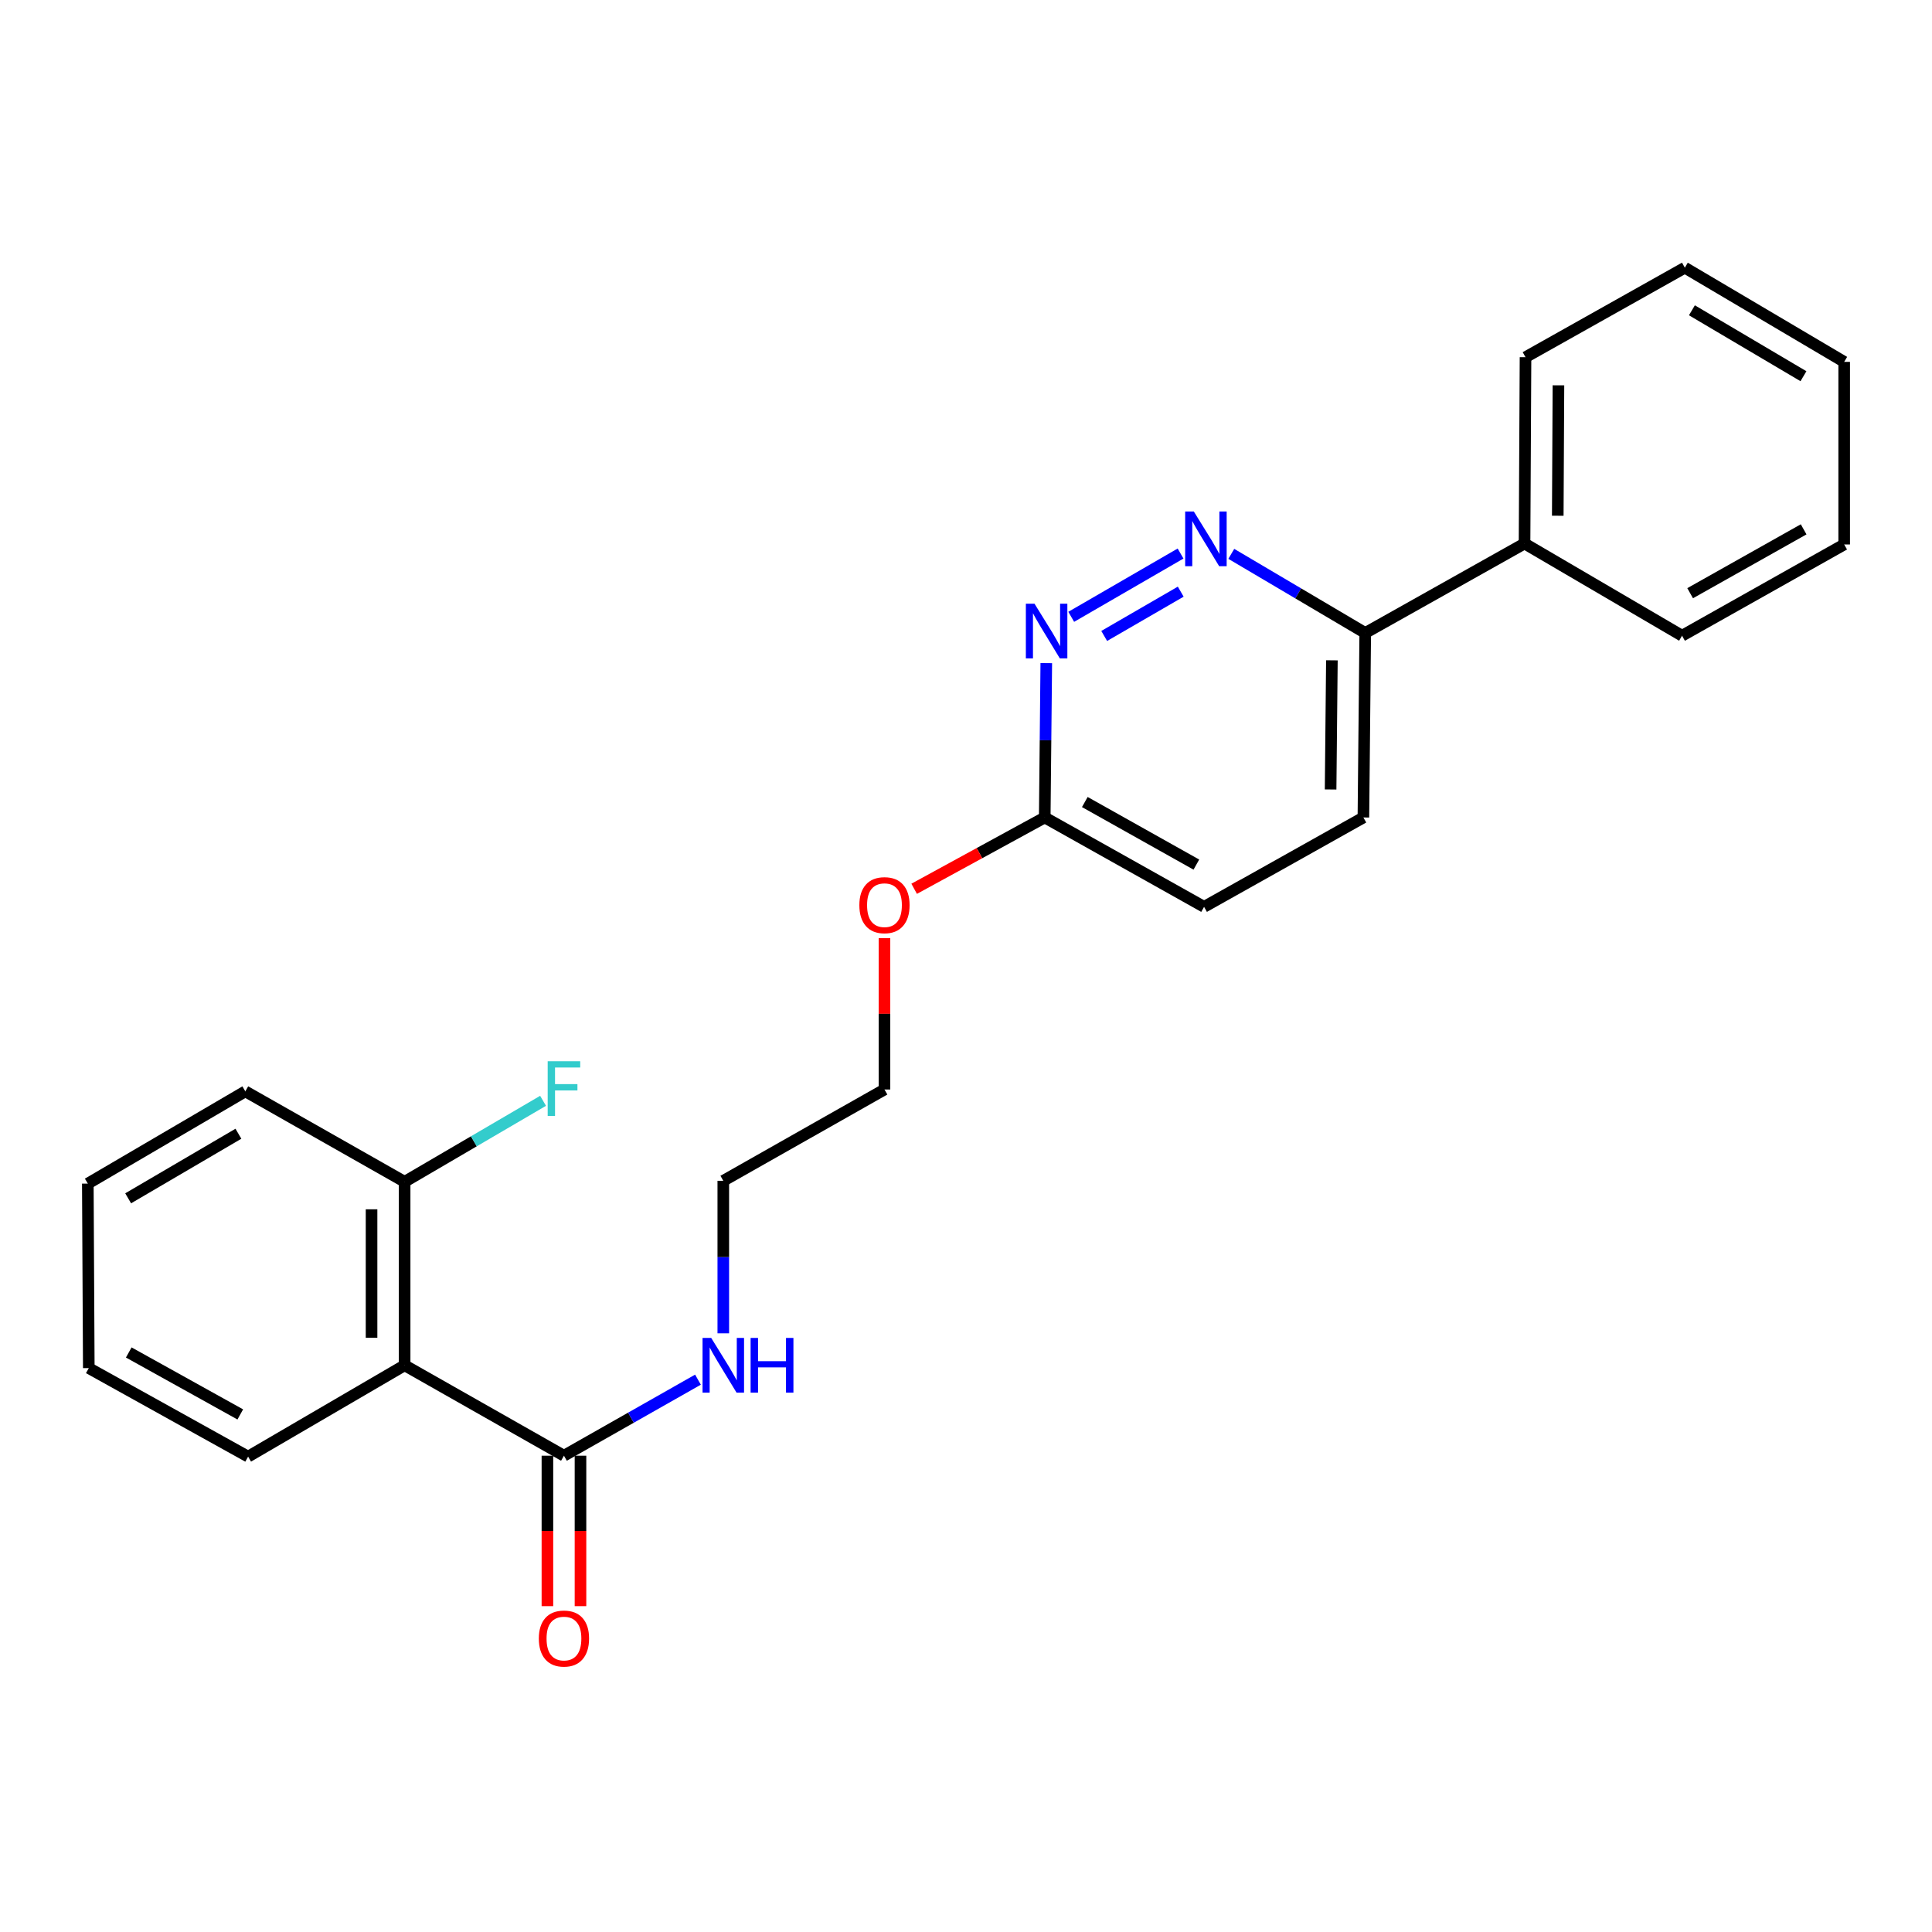 <?xml version='1.0' encoding='iso-8859-1'?>
<svg version='1.1' baseProfile='full'
              xmlns='http://www.w3.org/2000/svg'
                      xmlns:rdkit='http://www.rdkit.org/xml'
                      xmlns:xlink='http://www.w3.org/1999/xlink'
                  xml:space='preserve'
width='1000px' height='1000px' viewBox='0 0 1000 1000'>
<!-- END OF HEADER -->
<rect style='opacity:1.0;fill:#FFFFFF;stroke:none' width='1000' height='1000' x='0' y='0'> </rect>
<path class='bond-1' d='M 209.435,706.669 L 291.9,753.47' style='fill:none;fill-rule:evenodd;stroke:#000000;stroke-width:6px;stroke-linecap:butt;stroke-linejoin:miter;stroke-opacity:1' />
<path class='bond-5' d='M 209.435,706.669 L 209.435,611.687' style='fill:none;fill-rule:evenodd;stroke:#000000;stroke-width:6px;stroke-linecap:butt;stroke-linejoin:miter;stroke-opacity:1' />
<path class='bond-5' d='M 192.316,692.422 L 192.316,625.935' style='fill:none;fill-rule:evenodd;stroke:#000000;stroke-width:6px;stroke-linecap:butt;stroke-linejoin:miter;stroke-opacity:1' />
<path class='bond-13' d='M 209.435,706.669 L 128.424,753.946' style='fill:none;fill-rule:evenodd;stroke:#000000;stroke-width:6px;stroke-linecap:butt;stroke-linejoin:miter;stroke-opacity:1' />
<path class='bond-0' d='M 611.057,286.511 L 554.465,319.271' style='fill:none;fill-rule:evenodd;stroke:#0000FF;stroke-width:6px;stroke-linecap:butt;stroke-linejoin:miter;stroke-opacity:1' />
<path class='bond-0' d='M 611.145,306.24 L 571.531,329.172' style='fill:none;fill-rule:evenodd;stroke:#0000FF;stroke-width:6px;stroke-linecap:butt;stroke-linejoin:miter;stroke-opacity:1' />
<path class='bond-25' d='M 637.313,286.673 L 671.979,307.15' style='fill:none;fill-rule:evenodd;stroke:#0000FF;stroke-width:6px;stroke-linecap:butt;stroke-linejoin:miter;stroke-opacity:1' />
<path class='bond-25' d='M 671.979,307.15 L 706.644,327.627' style='fill:none;fill-rule:evenodd;stroke:#000000;stroke-width:6px;stroke-linecap:butt;stroke-linejoin:miter;stroke-opacity:1' />
<path class='bond-6' d='M 283.341,753.47 L 283.341,792.405' style='fill:none;fill-rule:evenodd;stroke:#000000;stroke-width:6px;stroke-linecap:butt;stroke-linejoin:miter;stroke-opacity:1' />
<path class='bond-6' d='M 283.341,792.405 L 283.341,831.34' style='fill:none;fill-rule:evenodd;stroke:#FF0000;stroke-width:6px;stroke-linecap:butt;stroke-linejoin:miter;stroke-opacity:1' />
<path class='bond-6' d='M 300.46,753.47 L 300.46,792.405' style='fill:none;fill-rule:evenodd;stroke:#000000;stroke-width:6px;stroke-linecap:butt;stroke-linejoin:miter;stroke-opacity:1' />
<path class='bond-6' d='M 300.46,792.405 L 300.46,831.34' style='fill:none;fill-rule:evenodd;stroke:#FF0000;stroke-width:6px;stroke-linecap:butt;stroke-linejoin:miter;stroke-opacity:1' />
<path class='bond-7' d='M 291.9,753.47 L 326.583,733.789' style='fill:none;fill-rule:evenodd;stroke:#000000;stroke-width:6px;stroke-linecap:butt;stroke-linejoin:miter;stroke-opacity:1' />
<path class='bond-7' d='M 326.583,733.789 L 361.265,714.109' style='fill:none;fill-rule:evenodd;stroke:#0000FF;stroke-width:6px;stroke-linecap:butt;stroke-linejoin:miter;stroke-opacity:1' />
<path class='bond-2' d='M 541.556,343.22 L 541.154,383.171' style='fill:none;fill-rule:evenodd;stroke:#0000FF;stroke-width:6px;stroke-linecap:butt;stroke-linejoin:miter;stroke-opacity:1' />
<path class='bond-2' d='M 541.154,383.171 L 540.753,423.122' style='fill:none;fill-rule:evenodd;stroke:#000000;stroke-width:6px;stroke-linecap:butt;stroke-linejoin:miter;stroke-opacity:1' />
<path class='bond-3' d='M 706.644,327.627 L 705.693,423.122' style='fill:none;fill-rule:evenodd;stroke:#000000;stroke-width:6px;stroke-linecap:butt;stroke-linejoin:miter;stroke-opacity:1' />
<path class='bond-3' d='M 689.384,341.781 L 688.718,408.628' style='fill:none;fill-rule:evenodd;stroke:#000000;stroke-width:6px;stroke-linecap:butt;stroke-linejoin:miter;stroke-opacity:1' />
<path class='bond-8' d='M 706.644,327.627 L 789.101,281.321' style='fill:none;fill-rule:evenodd;stroke:#000000;stroke-width:6px;stroke-linecap:butt;stroke-linejoin:miter;stroke-opacity:1' />
<path class='bond-4' d='M 540.753,423.122 L 506.959,441.581' style='fill:none;fill-rule:evenodd;stroke:#000000;stroke-width:6px;stroke-linecap:butt;stroke-linejoin:miter;stroke-opacity:1' />
<path class='bond-4' d='M 506.959,441.581 L 473.165,460.039' style='fill:none;fill-rule:evenodd;stroke:#FF0000;stroke-width:6px;stroke-linecap:butt;stroke-linejoin:miter;stroke-opacity:1' />
<path class='bond-10' d='M 540.753,423.122 L 623.228,469.381' style='fill:none;fill-rule:evenodd;stroke:#000000;stroke-width:6px;stroke-linecap:butt;stroke-linejoin:miter;stroke-opacity:1' />
<path class='bond-10' d='M 561.498,415.13 L 619.231,447.512' style='fill:none;fill-rule:evenodd;stroke:#000000;stroke-width:6px;stroke-linecap:butt;stroke-linejoin:miter;stroke-opacity:1' />
<path class='bond-11' d='M 209.435,611.687 L 245.263,590.734' style='fill:none;fill-rule:evenodd;stroke:#000000;stroke-width:6px;stroke-linecap:butt;stroke-linejoin:miter;stroke-opacity:1' />
<path class='bond-11' d='M 245.263,590.734 L 281.092,569.78' style='fill:none;fill-rule:evenodd;stroke:#33CCCC;stroke-width:6px;stroke-linecap:butt;stroke-linejoin:miter;stroke-opacity:1' />
<path class='bond-14' d='M 209.435,611.687 L 126.979,564.886' style='fill:none;fill-rule:evenodd;stroke:#000000;stroke-width:6px;stroke-linecap:butt;stroke-linejoin:miter;stroke-opacity:1' />
<path class='bond-15' d='M 374.376,690.122 L 374.376,650.652' style='fill:none;fill-rule:evenodd;stroke:#0000FF;stroke-width:6px;stroke-linecap:butt;stroke-linejoin:miter;stroke-opacity:1' />
<path class='bond-15' d='M 374.376,650.652 L 374.376,611.183' style='fill:none;fill-rule:evenodd;stroke:#000000;stroke-width:6px;stroke-linecap:butt;stroke-linejoin:miter;stroke-opacity:1' />
<path class='bond-16' d='M 789.101,281.321 L 789.605,184.884' style='fill:none;fill-rule:evenodd;stroke:#000000;stroke-width:6px;stroke-linecap:butt;stroke-linejoin:miter;stroke-opacity:1' />
<path class='bond-16' d='M 806.295,266.945 L 806.648,199.439' style='fill:none;fill-rule:evenodd;stroke:#000000;stroke-width:6px;stroke-linecap:butt;stroke-linejoin:miter;stroke-opacity:1' />
<path class='bond-17' d='M 789.101,281.321 L 870.625,329.044' style='fill:none;fill-rule:evenodd;stroke:#000000;stroke-width:6px;stroke-linecap:butt;stroke-linejoin:miter;stroke-opacity:1' />
<path class='bond-9' d='M 705.693,423.122 L 623.228,469.381' style='fill:none;fill-rule:evenodd;stroke:#000000;stroke-width:6px;stroke-linecap:butt;stroke-linejoin:miter;stroke-opacity:1' />
<path class='bond-12' d='M 457.802,485.578 L 457.802,524.752' style='fill:none;fill-rule:evenodd;stroke:#FF0000;stroke-width:6px;stroke-linecap:butt;stroke-linejoin:miter;stroke-opacity:1' />
<path class='bond-12' d='M 457.802,524.752 L 457.802,563.925' style='fill:none;fill-rule:evenodd;stroke:#000000;stroke-width:6px;stroke-linecap:butt;stroke-linejoin:miter;stroke-opacity:1' />
<path class='bond-19' d='M 128.424,753.946 L 45.959,708.124' style='fill:none;fill-rule:evenodd;stroke:#000000;stroke-width:6px;stroke-linecap:butt;stroke-linejoin:miter;stroke-opacity:1' />
<path class='bond-19' d='M 124.369,732.108 L 66.643,700.033' style='fill:none;fill-rule:evenodd;stroke:#000000;stroke-width:6px;stroke-linecap:butt;stroke-linejoin:miter;stroke-opacity:1' />
<path class='bond-24' d='M 126.979,564.886 L 45.455,612.638' style='fill:none;fill-rule:evenodd;stroke:#000000;stroke-width:6px;stroke-linecap:butt;stroke-linejoin:miter;stroke-opacity:1' />
<path class='bond-24' d='M 123.402,586.82 L 66.335,620.247' style='fill:none;fill-rule:evenodd;stroke:#000000;stroke-width:6px;stroke-linecap:butt;stroke-linejoin:miter;stroke-opacity:1' />
<path class='bond-18' d='M 374.376,611.183 L 457.802,563.925' style='fill:none;fill-rule:evenodd;stroke:#000000;stroke-width:6px;stroke-linecap:butt;stroke-linejoin:miter;stroke-opacity:1' />
<path class='bond-21' d='M 789.605,184.884 L 872.07,138.558' style='fill:none;fill-rule:evenodd;stroke:#000000;stroke-width:6px;stroke-linecap:butt;stroke-linejoin:miter;stroke-opacity:1' />
<path class='bond-20' d='M 870.625,329.044 L 954.545,281.815' style='fill:none;fill-rule:evenodd;stroke:#000000;stroke-width:6px;stroke-linecap:butt;stroke-linejoin:miter;stroke-opacity:1' />
<path class='bond-20' d='M 874.817,307.041 L 933.561,273.981' style='fill:none;fill-rule:evenodd;stroke:#000000;stroke-width:6px;stroke-linecap:butt;stroke-linejoin:miter;stroke-opacity:1' />
<path class='bond-22' d='M 45.959,708.124 L 45.455,612.638' style='fill:none;fill-rule:evenodd;stroke:#000000;stroke-width:6px;stroke-linecap:butt;stroke-linejoin:miter;stroke-opacity:1' />
<path class='bond-23' d='M 954.545,281.815 L 954.545,187.3' style='fill:none;fill-rule:evenodd;stroke:#000000;stroke-width:6px;stroke-linecap:butt;stroke-linejoin:miter;stroke-opacity:1' />
<path class='bond-26' d='M 872.07,138.558 L 954.545,187.3' style='fill:none;fill-rule:evenodd;stroke:#000000;stroke-width:6px;stroke-linecap:butt;stroke-linejoin:miter;stroke-opacity:1' />
<path class='bond-26' d='M 875.732,160.607 L 933.464,194.726' style='fill:none;fill-rule:evenodd;stroke:#000000;stroke-width:6px;stroke-linecap:butt;stroke-linejoin:miter;stroke-opacity:1' />
<path  class='atom-1' d='M 617.919 264.754
L 627.199 279.754
Q 628.119 281.234, 629.599 283.914
Q 631.079 286.594, 631.159 286.754
L 631.159 264.754
L 634.919 264.754
L 634.919 293.074
L 631.039 293.074
L 621.079 276.674
Q 619.919 274.754, 618.679 272.554
Q 617.479 270.354, 617.119 269.674
L 617.119 293.074
L 613.439 293.074
L 613.439 264.754
L 617.919 264.754
' fill='#0000FF'/>
<path  class='atom-3' d='M 535.463 312.488
L 544.743 327.488
Q 545.663 328.968, 547.143 331.648
Q 548.623 334.328, 548.703 334.488
L 548.703 312.488
L 552.463 312.488
L 552.463 340.808
L 548.583 340.808
L 538.623 324.408
Q 537.463 322.488, 536.223 320.288
Q 535.023 318.088, 534.663 317.408
L 534.663 340.808
L 530.983 340.808
L 530.983 312.488
L 535.463 312.488
' fill='#0000FF'/>
<path  class='atom-7' d='M 278.9 848.104
Q 278.9 841.304, 282.26 837.504
Q 285.62 833.704, 291.9 833.704
Q 298.18 833.704, 301.54 837.504
Q 304.9 841.304, 304.9 848.104
Q 304.9 854.984, 301.5 858.904
Q 298.1 862.784, 291.9 862.784
Q 285.66 862.784, 282.26 858.904
Q 278.9 855.024, 278.9 848.104
M 291.9 859.584
Q 296.22 859.584, 298.54 856.704
Q 300.9 853.784, 300.9 848.104
Q 300.9 842.544, 298.54 839.744
Q 296.22 836.904, 291.9 836.904
Q 287.58 836.904, 285.22 839.704
Q 282.9 842.504, 282.9 848.104
Q 282.9 853.824, 285.22 856.704
Q 287.58 859.584, 291.9 859.584
' fill='#FF0000'/>
<path  class='atom-8' d='M 368.116 692.509
L 377.396 707.509
Q 378.316 708.989, 379.796 711.669
Q 381.276 714.349, 381.356 714.509
L 381.356 692.509
L 385.116 692.509
L 385.116 720.829
L 381.236 720.829
L 371.276 704.429
Q 370.116 702.509, 368.876 700.309
Q 367.676 698.109, 367.316 697.429
L 367.316 720.829
L 363.636 720.829
L 363.636 692.509
L 368.116 692.509
' fill='#0000FF'/>
<path  class='atom-8' d='M 388.516 692.509
L 392.356 692.509
L 392.356 704.549
L 406.836 704.549
L 406.836 692.509
L 410.676 692.509
L 410.676 720.829
L 406.836 720.829
L 406.836 707.749
L 392.356 707.749
L 392.356 720.829
L 388.516 720.829
L 388.516 692.509
' fill='#0000FF'/>
<path  class='atom-12' d='M 283.48 549.299
L 300.32 549.299
L 300.32 552.539
L 287.28 552.539
L 287.28 561.139
L 298.88 561.139
L 298.88 564.419
L 287.28 564.419
L 287.28 577.619
L 283.48 577.619
L 283.48 549.299
' fill='#33CCCC'/>
<path  class='atom-13' d='M 444.802 468.51
Q 444.802 461.71, 448.162 457.91
Q 451.522 454.11, 457.802 454.11
Q 464.082 454.11, 467.442 457.91
Q 470.802 461.71, 470.802 468.51
Q 470.802 475.39, 467.402 479.31
Q 464.002 483.19, 457.802 483.19
Q 451.562 483.19, 448.162 479.31
Q 444.802 475.43, 444.802 468.51
M 457.802 479.99
Q 462.122 479.99, 464.442 477.11
Q 466.802 474.19, 466.802 468.51
Q 466.802 462.95, 464.442 460.15
Q 462.122 457.31, 457.802 457.31
Q 453.482 457.31, 451.122 460.11
Q 448.802 462.91, 448.802 468.51
Q 448.802 474.23, 451.122 477.11
Q 453.482 479.99, 457.802 479.99
' fill='#FF0000'/>
</svg>
